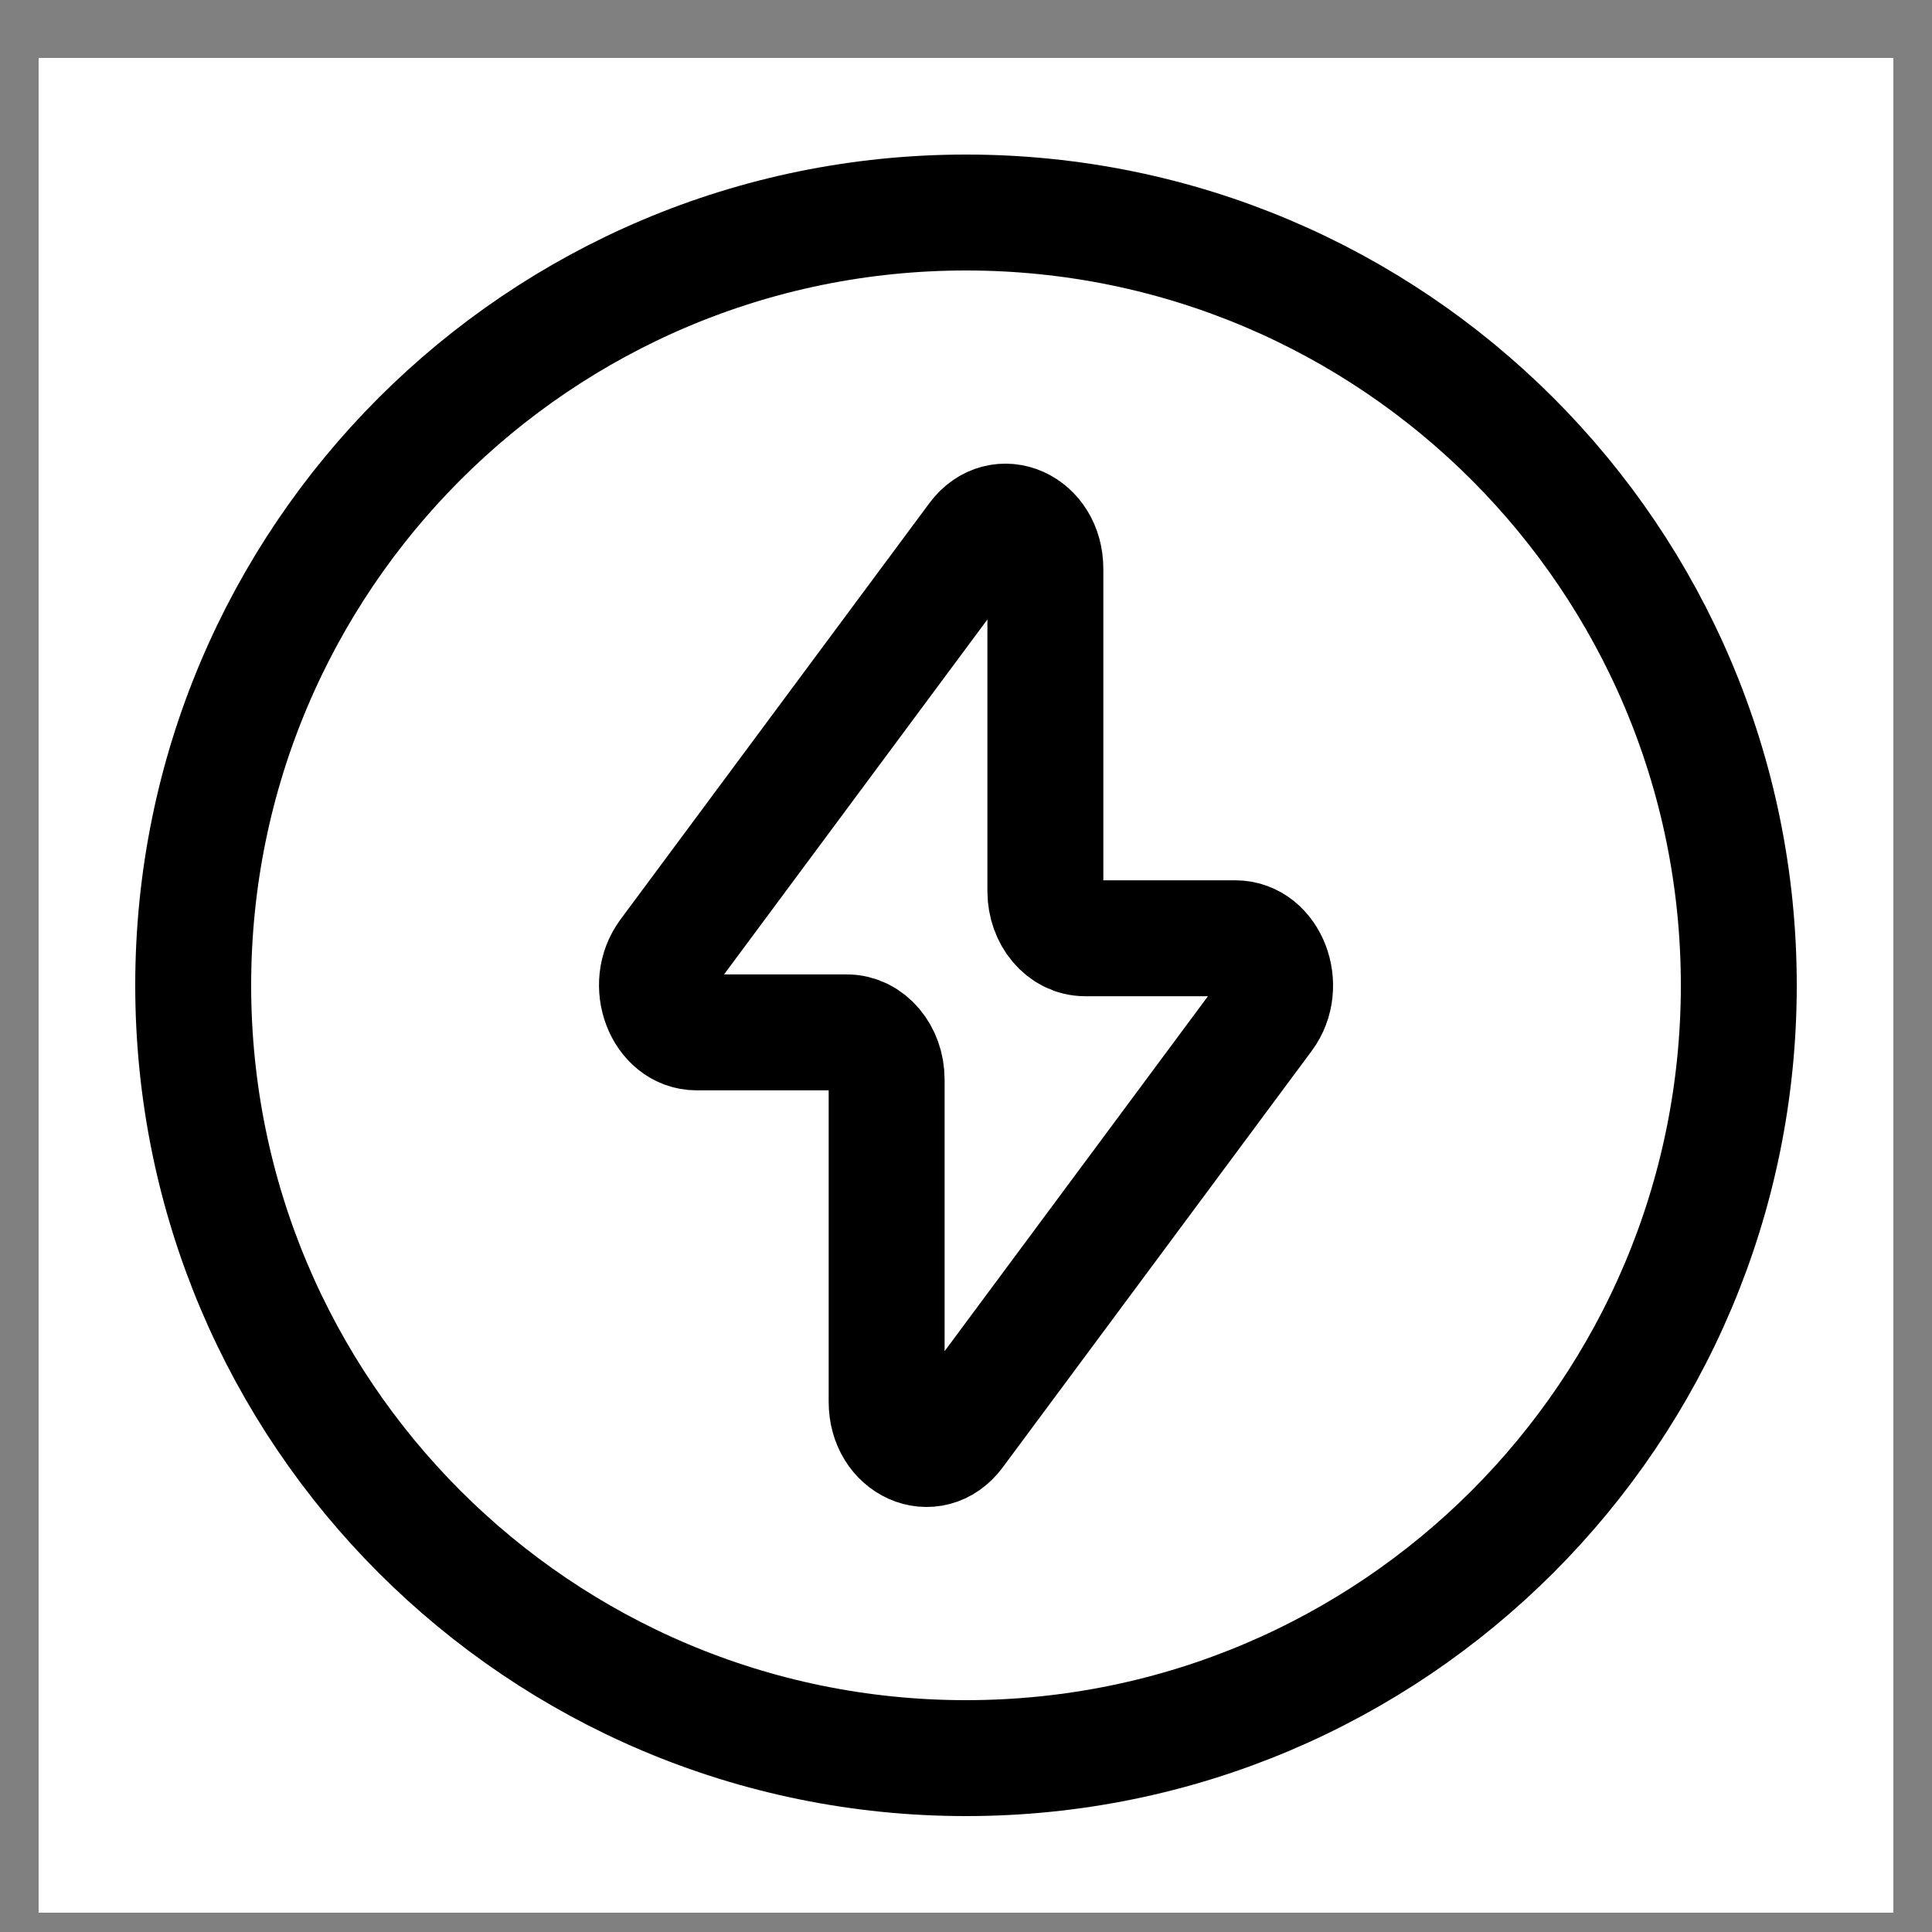 <?xml version="1.0" encoding="UTF-8"?> <svg xmlns="http://www.w3.org/2000/svg" width="25" height="25" viewBox="0 0 25 25" fill="none"><rect x="0" y="0" width="25" height="25" fill="#808080" stroke="none"/><rect width="24" height="24" transform="translate(0.5 0.75)" fill="white"></rect><path d="M12.5 22.75C18.023 22.75 22.5 18.273 22.5 12.75C22.5 7.227 18.023 2.75 12.5 2.75C6.977 2.75 2.5 7.227 2.5 12.75C2.5 18.273 6.977 22.75 12.5 22.75Z" stroke="black" stroke-width="1.5" stroke-linecap="round" stroke-linejoin="round"></path><path d="M8.629 12.348L12.628 6.958C12.941 6.536 13.527 6.798 13.527 7.36V11.532C13.527 11.868 13.757 12.141 14.041 12.141H15.985C16.427 12.141 16.663 12.759 16.371 13.152L12.372 18.542C12.059 18.964 11.473 18.702 11.473 18.14V13.968C11.473 13.632 11.243 13.359 10.959 13.359H9.015C8.574 13.359 8.338 12.741 8.63 12.348" stroke="black" stroke-width="1.5" stroke-linecap="round" stroke-linejoin="round"></path></svg> 